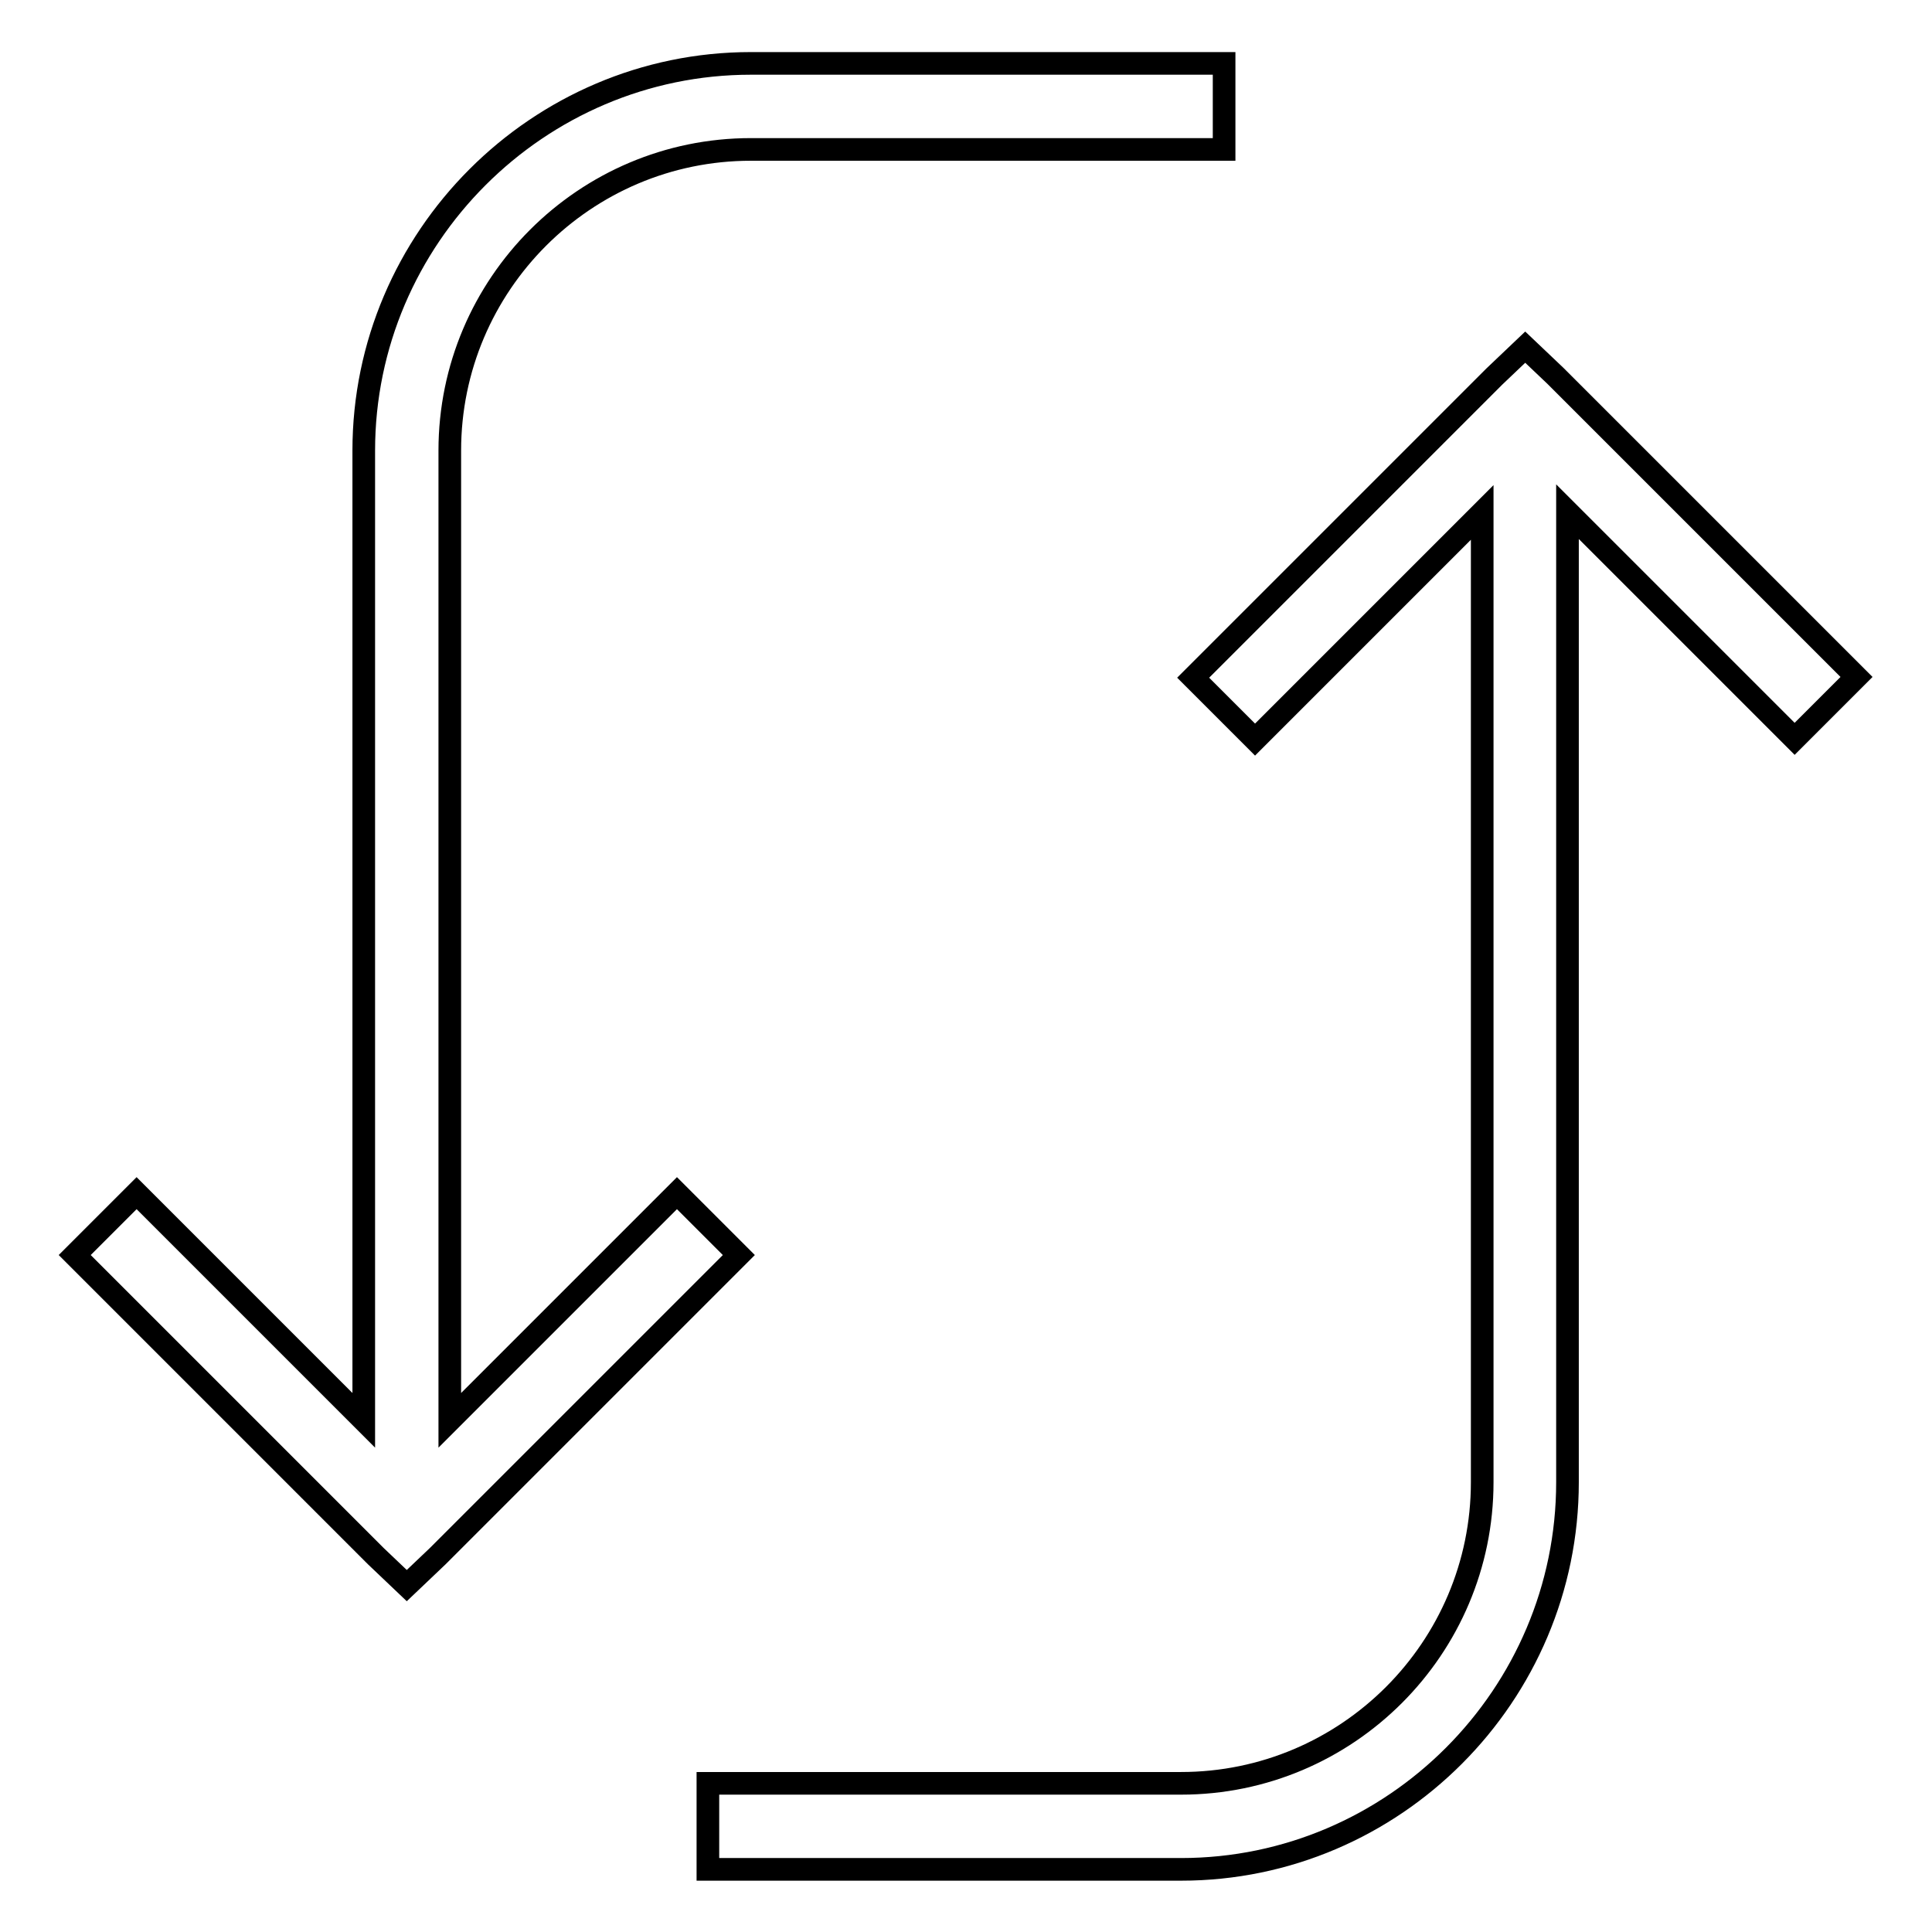 <?xml version="1.0" encoding="utf-8"?>
<!-- Svg Vector Icons : http://www.onlinewebfonts.com/icon -->
<!DOCTYPE svg PUBLIC "-//W3C//DTD SVG 1.1//EN" "http://www.w3.org/Graphics/SVG/1.1/DTD/svg11.dtd">
<svg version="1.1" xmlns="http://www.w3.org/2000/svg" xmlns:xlink="http://www.w3.org/1999/xlink" x="0px" y="0px" viewBox="0 0 256 256" enable-background="new 0 0 256 256" xml:space="preserve">
<g><g><path stroke-width="3" fill-opacity="0" stroke="#000000"  d="M99.5,8.4c-28.2,0-51.3,23.1-51.3,51.3v128.5l-30.1-30.1l-8.2,8.2l39.9,39.9l4.1,3.9l4.1-3.9l39.9-39.9l-8.2-8.2l-30.1,30.1V59.7c0-22,17.9-39.9,39.9-39.9h62.7V8.4H99.5z M202.1,46l-4.1,3.9l-39.9,39.9l8.2,8.2l30.1-30.1v128.5c0,22-17.9,39.9-39.9,39.9H93.8v11.4h62.7c28.2,0,51.2-23.1,51.2-51.3V67.8l30.1,30.1l8.2-8.2l-39.9-39.9L202.1,46z"/></g></g>
</svg>